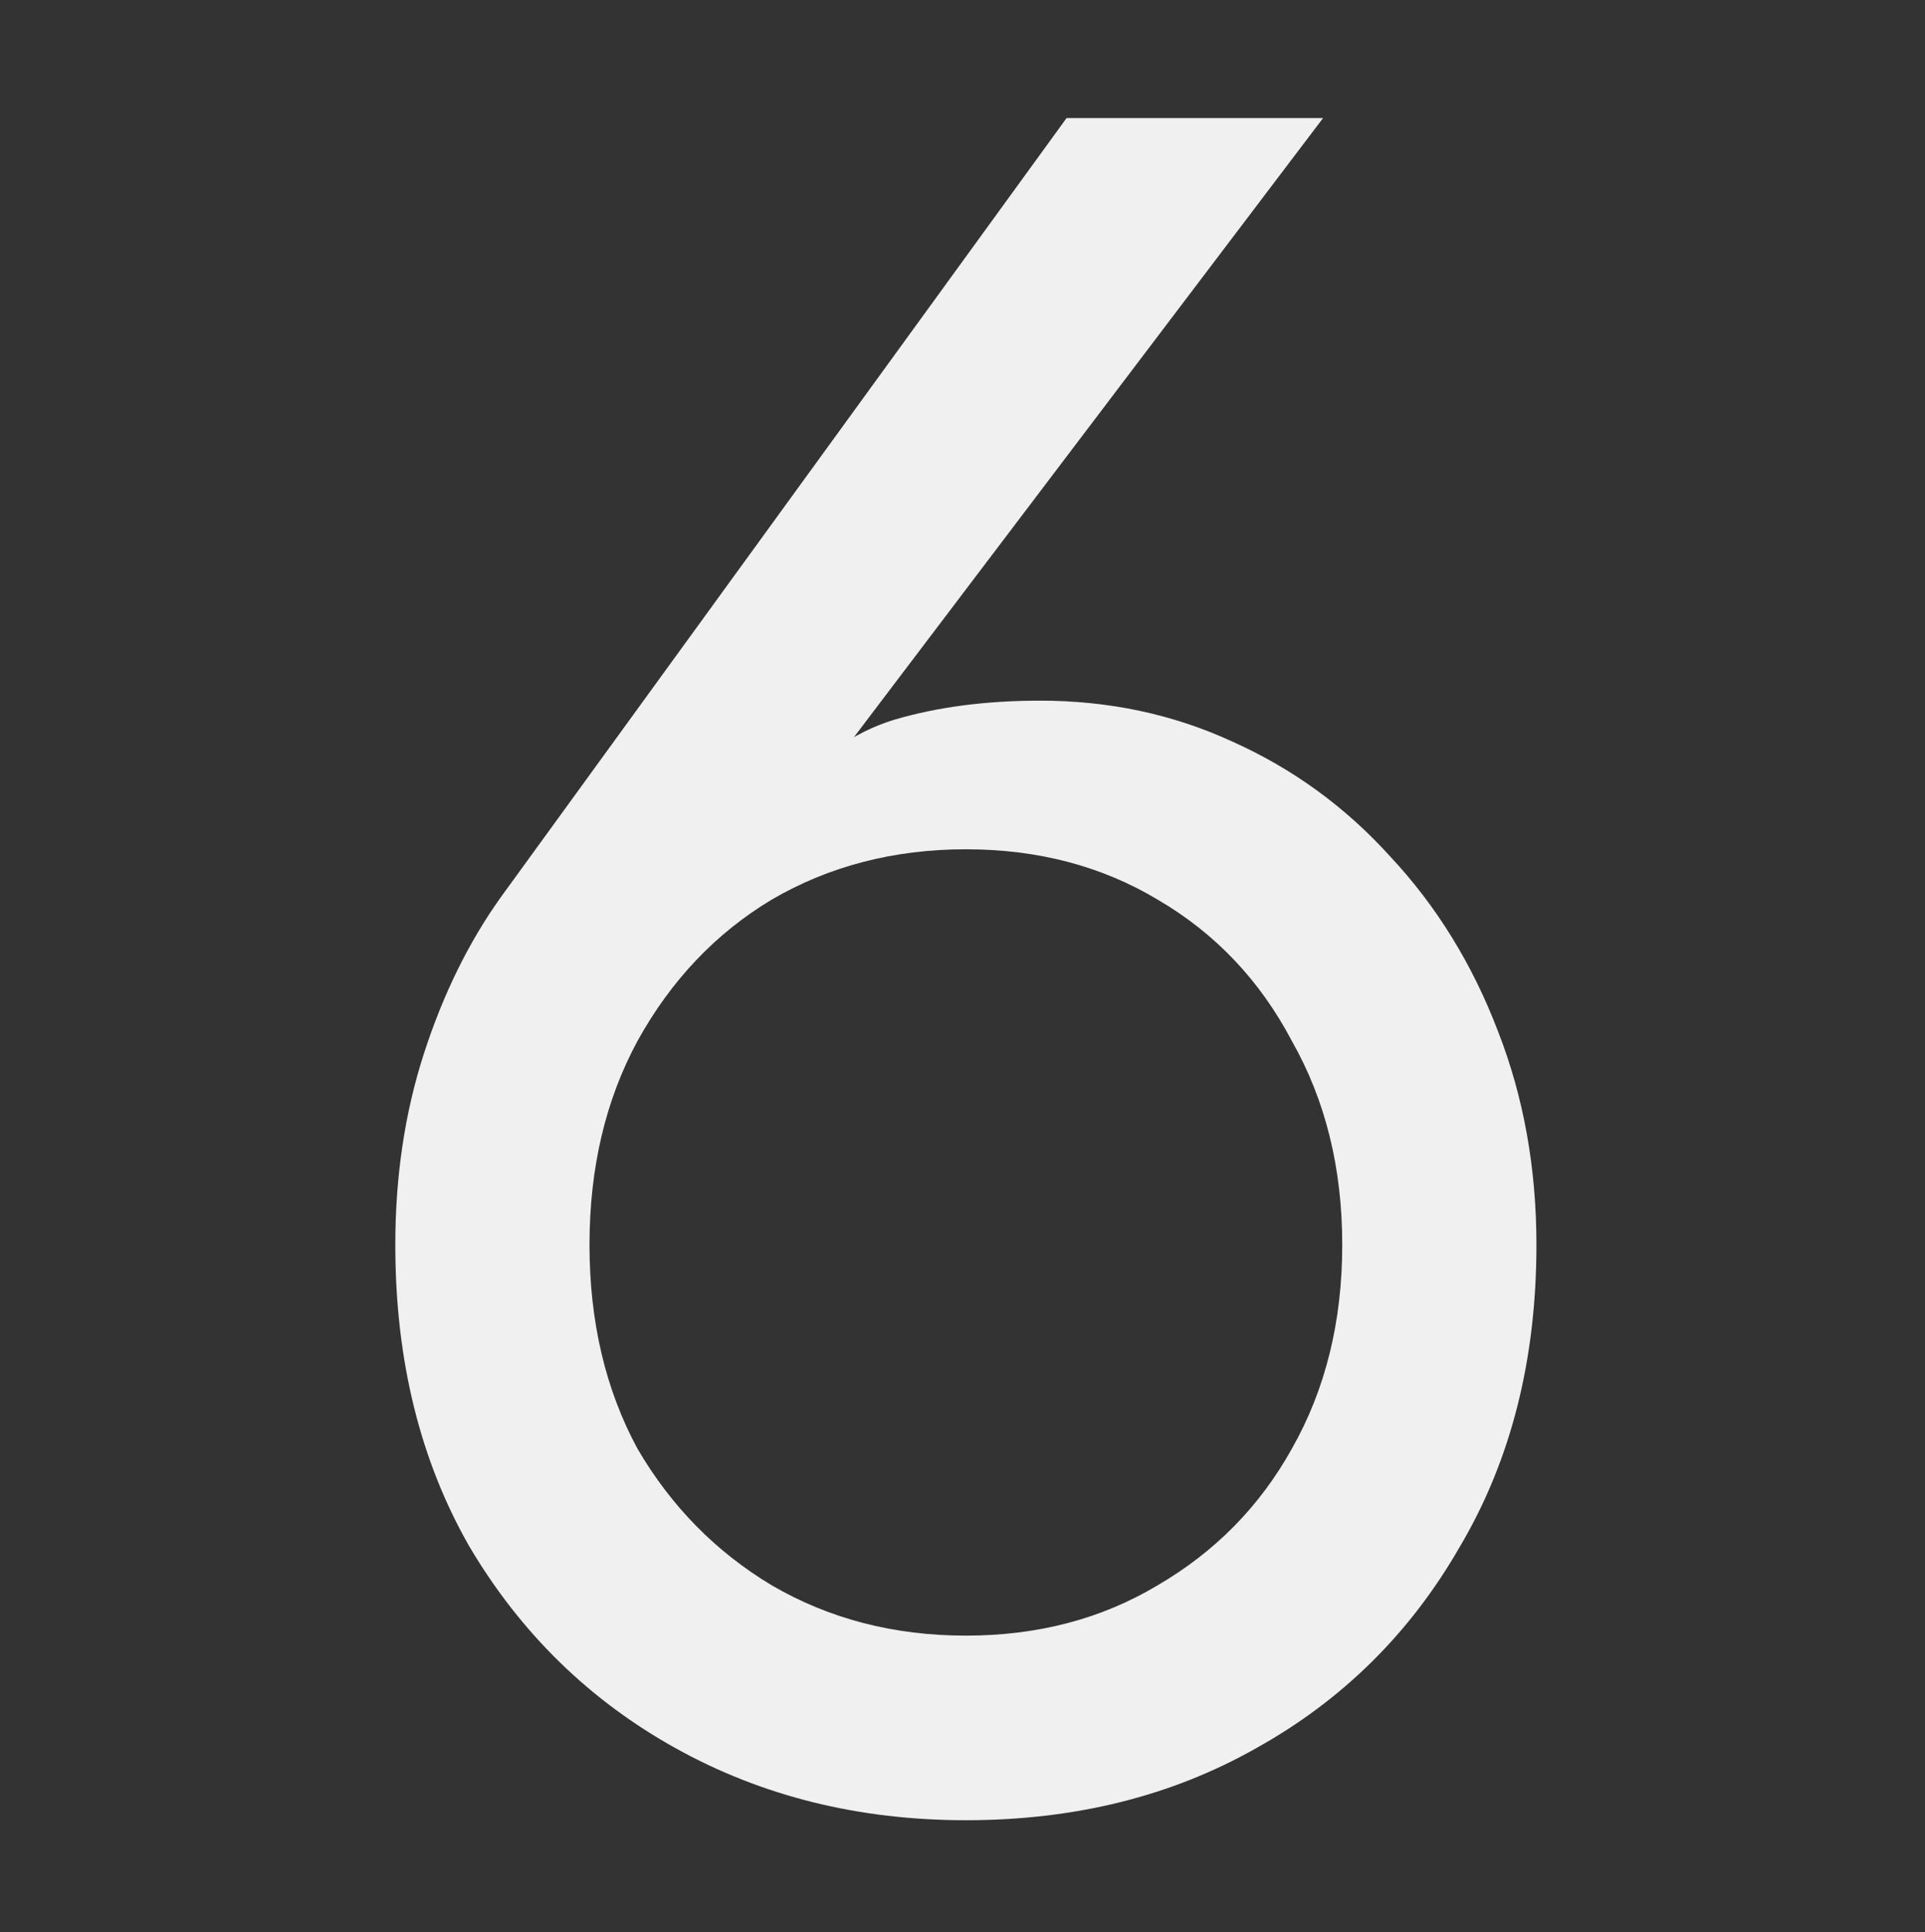 <?xml version="1.0" encoding="UTF-8"?> <svg xmlns="http://www.w3.org/2000/svg" width="269" height="270" viewBox="0 0 269 270" fill="none"><rect x="0" y="0" width="269" height="270" fill="#333333" stroke="none"/><g clip-path="url(#clip0_3223_1013)"><path d="M82.376 173.95C82.376 184.67 84.609 194.162 89.076 202.425C93.766 210.465 100.02 216.83 107.836 221.52C115.876 226.21 124.921 228.555 134.971 228.555C145.021 228.555 153.955 226.21 161.771 221.52C169.811 216.83 176.065 210.465 180.531 202.425C185.221 194.162 187.566 184.67 187.566 173.95C187.566 163.23 185.221 153.738 180.531 145.475C176.065 136.988 169.811 130.4 161.771 125.71C153.955 121.02 145.021 118.675 134.971 118.675C124.921 118.675 115.876 121.02 107.836 125.71C100.02 130.4 93.766 136.988 89.076 145.475C84.609 153.738 82.376 163.23 82.376 173.95ZM149.041 16.5H184.886L111.521 113.315L109.511 111.64C113.978 106.057 119.115 102.372 124.921 100.585C130.951 98.798 137.763 97.905 145.356 97.905C154.96 97.905 163.893 99.803 172.156 103.6C180.643 107.397 188.013 112.757 194.266 119.68C200.743 126.603 205.768 134.755 209.341 144.135C212.915 153.292 214.701 163.23 214.701 173.95C214.701 190.03 211.128 204.1 203.981 216.16C197.058 228.22 187.566 237.6 175.506 244.3C163.67 251 150.158 254.35 134.971 254.35C120.008 254.35 106.496 251 94.436 244.3C82.376 237.6 72.773 228.22 65.626 216.16C58.703 204.1 55.241 190.03 55.241 173.95C55.241 164.347 56.581 155.413 59.261 147.15C61.941 138.887 65.514 131.628 69.981 125.375L149.041 16.5Z" fill="#F0F0F0"></path></g><defs><clipPath id="clip0_3223_1013"><rect width="269" height="270" fill="white"></rect></clipPath></defs></svg> 